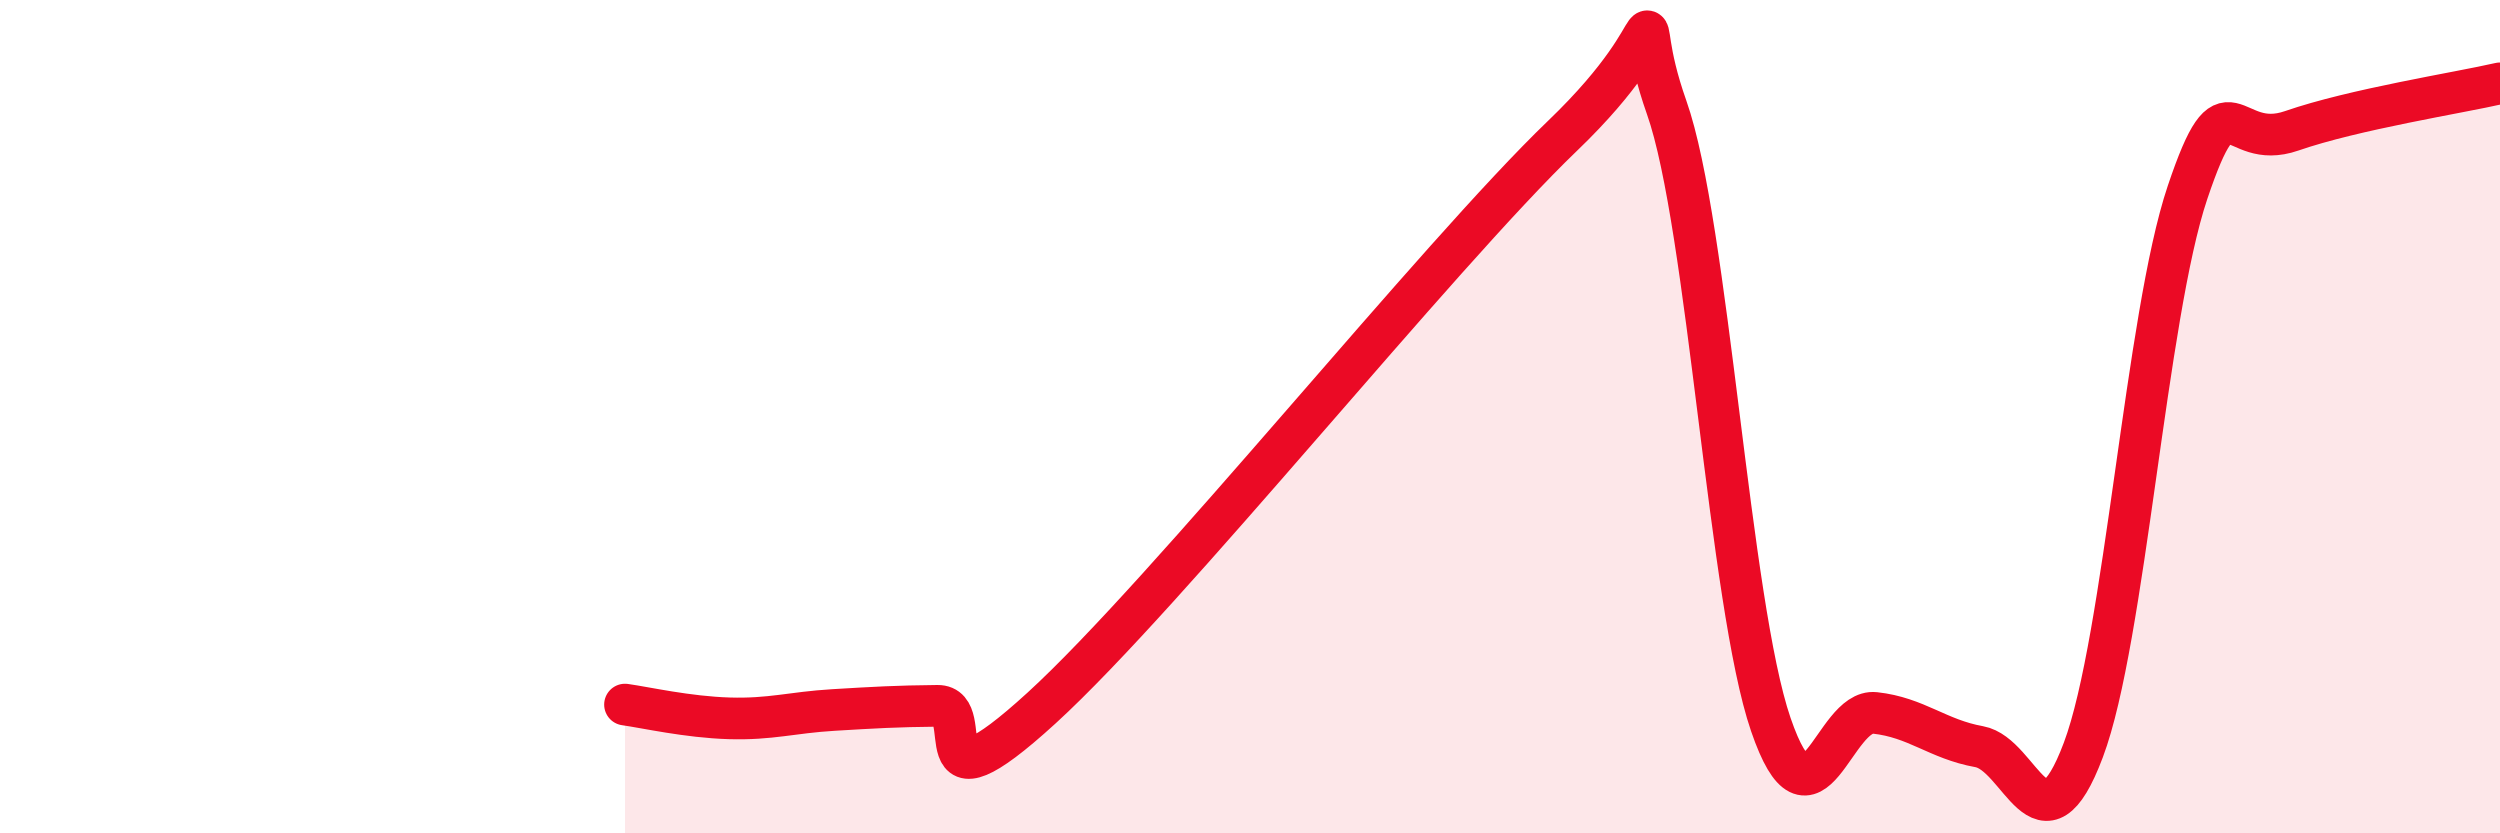 
    <svg width="60" height="20" viewBox="0 0 60 20" xmlns="http://www.w3.org/2000/svg">
      <path
        d="M 15,16.91 C 15.5,16.98 16.5,17.21 17.5,17.24 C 18.5,17.27 19,17.1 20,17.04 C 21,16.98 21.5,16.95 22.5,16.94 C 23.5,16.93 22,19.73 25,16.99 C 28,14.25 34.5,6.14 37.5,3.26 C 40.5,0.38 39,-0.25 40,2.58 C 41,5.41 41.5,14.48 42.5,17.39 C 43.5,20.3 44,17 45,17.11 C 46,17.22 46.5,17.74 47.5,17.92 C 48.5,18.1 49,20.66 50,18 C 51,15.34 51.5,7.59 52.5,4.62 C 53.5,1.65 53.5,3.66 55,3.14 C 56.5,2.62 59,2.23 60,2L60 20L15 20Z"
        fill="#EB0A25"
        opacity="0.1"
        stroke-linecap="round"
        stroke-linejoin="round"
      />
      <path
        d="M 15,16.91 C 15.5,16.98 16.5,17.21 17.5,17.24 C 18.5,17.27 19,17.1 20,17.04 C 21,16.98 21.5,16.95 22.5,16.94 C 23.5,16.93 22,19.73 25,16.99 C 28,14.25 34.5,6.14 37.5,3.26 C 40.5,0.38 39,-0.25 40,2.58 C 41,5.41 41.5,14.48 42.5,17.39 C 43.5,20.3 44,17 45,17.11 C 46,17.22 46.5,17.74 47.5,17.92 C 48.5,18.1 49,20.66 50,18 C 51,15.34 51.5,7.59 52.5,4.62 C 53.5,1.65 53.5,3.66 55,3.14 C 56.5,2.62 59,2.23 60,2"
        stroke="#EB0A25"
        stroke-width="1"
        fill="none"
        stroke-linecap="round"
        stroke-linejoin="round"
      />
    </svg>
  
